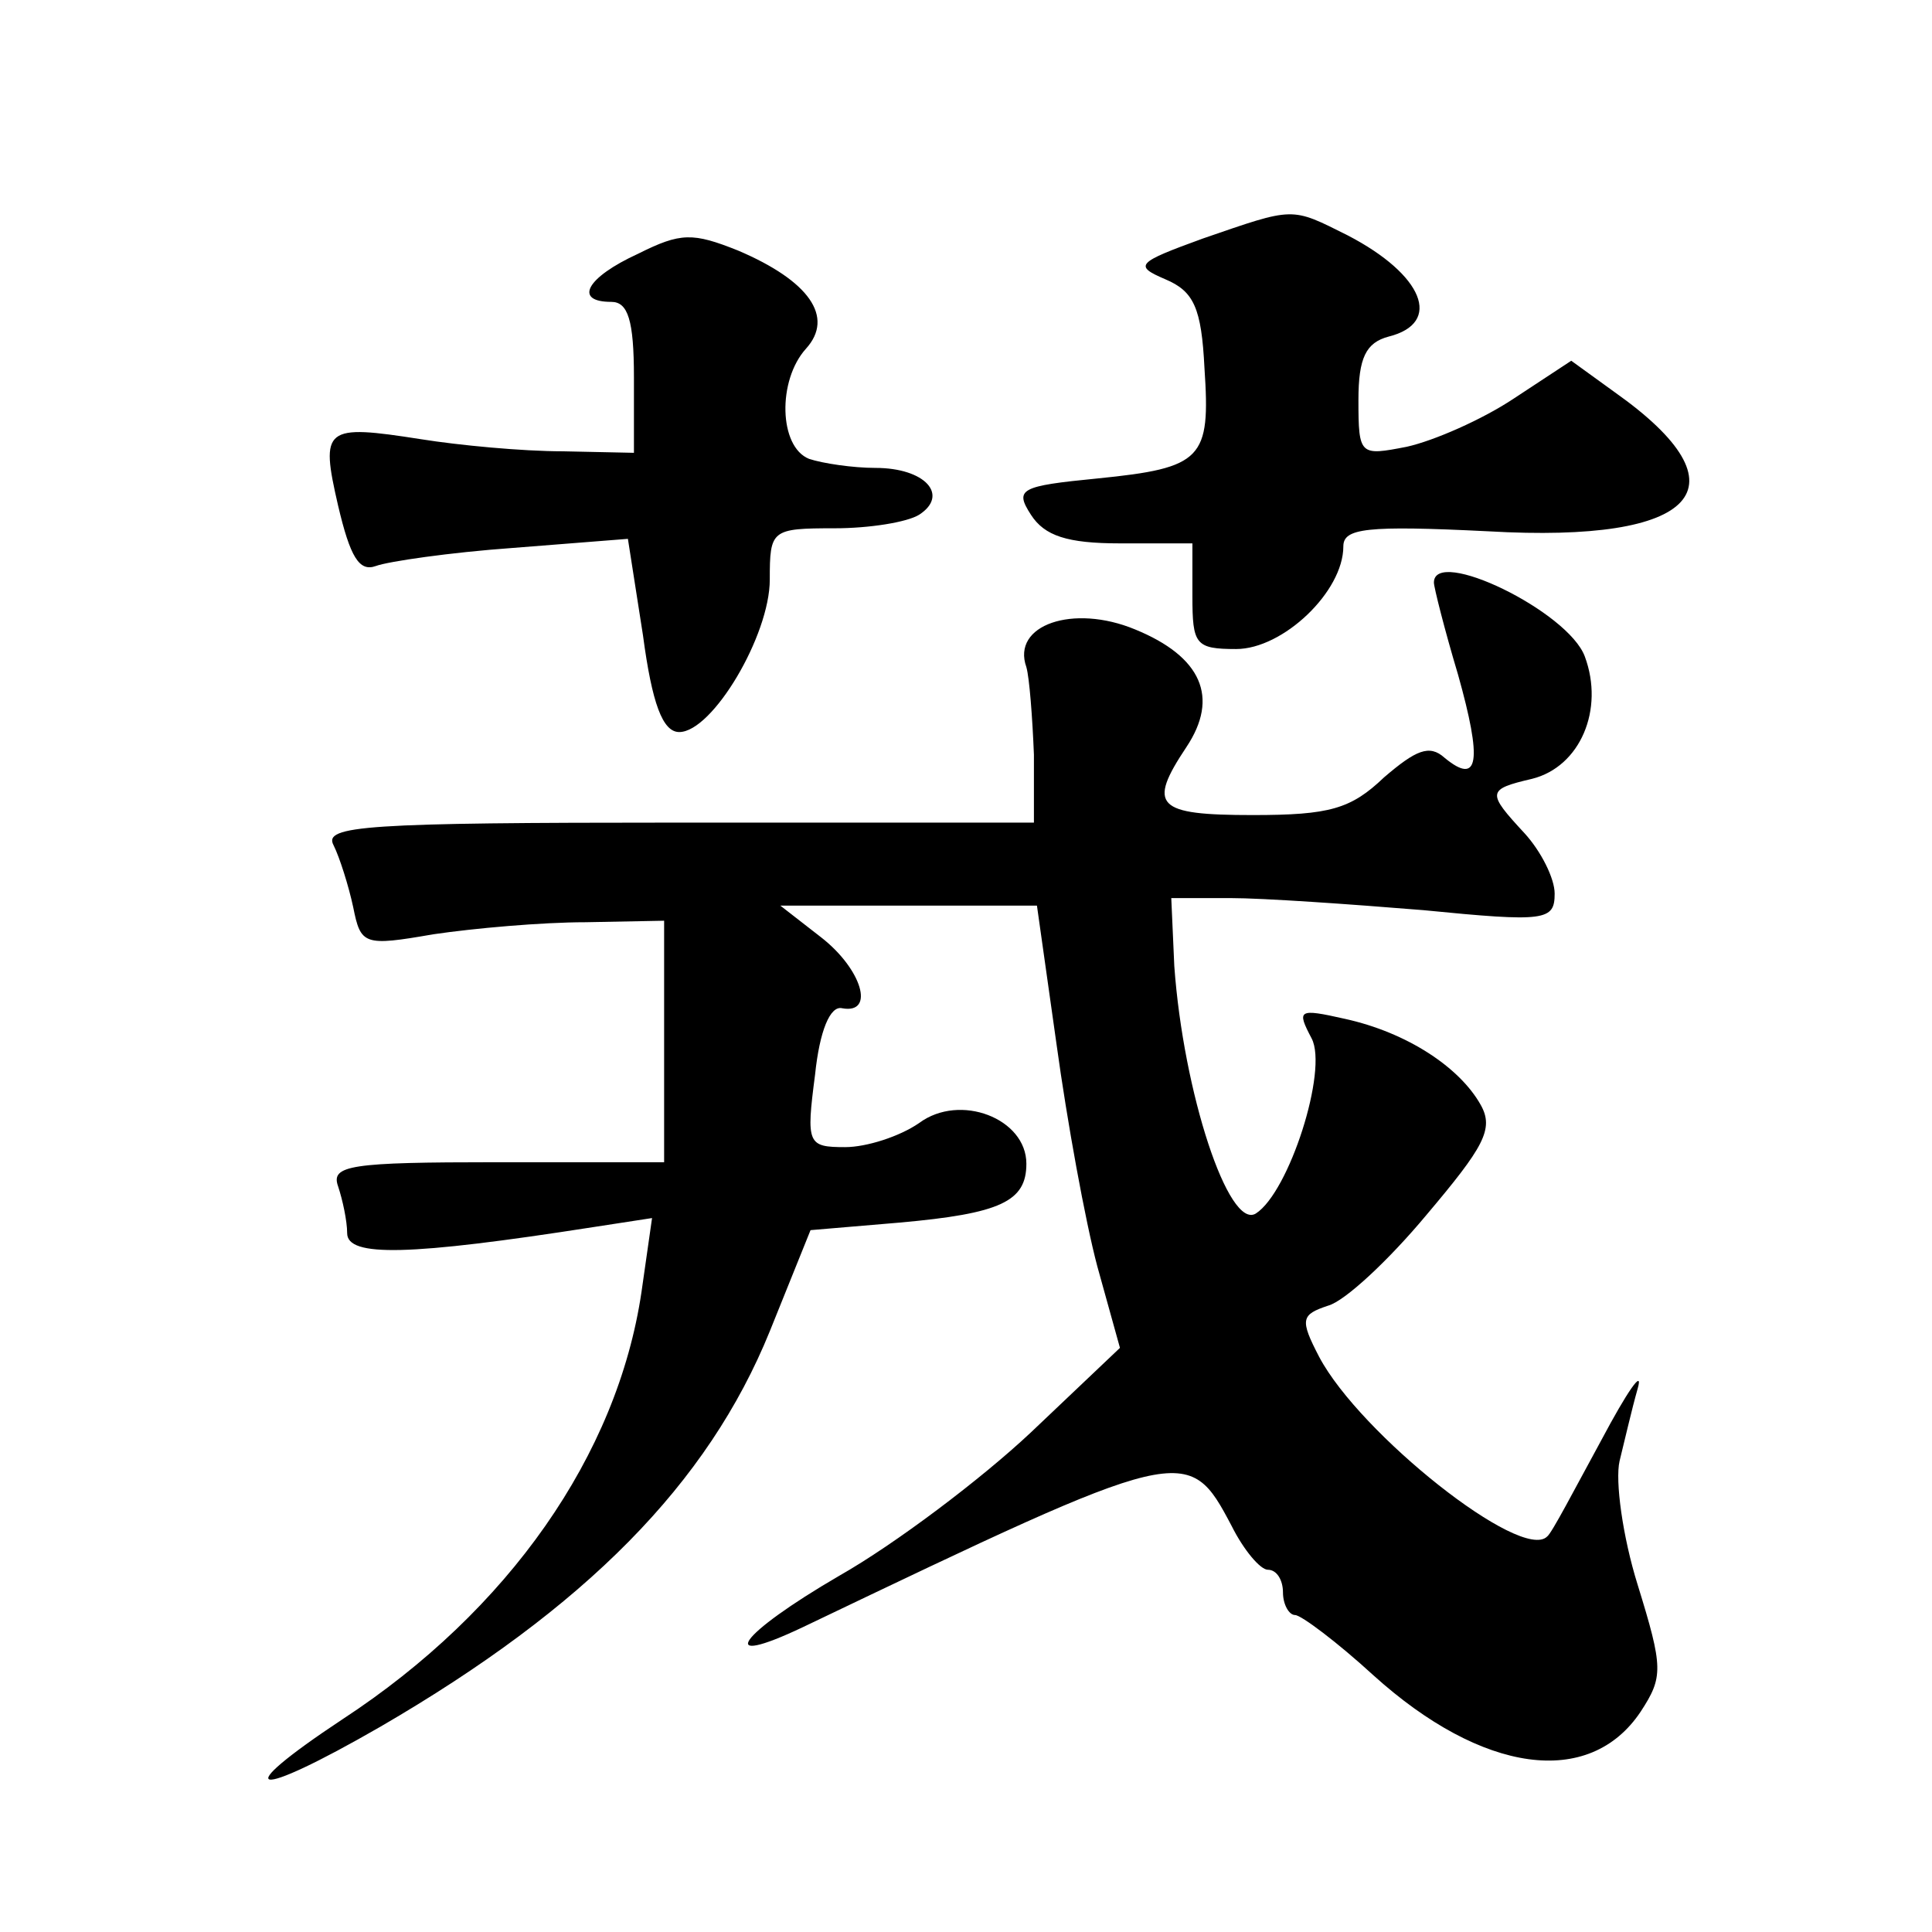 <?xml version="1.0" standalone="no"?>
<!DOCTYPE svg PUBLIC "-//W3C//DTD SVG 20010904//EN"
 "http://www.w3.org/TR/2001/REC-SVG-20010904/DTD/svg10.dtd">
<svg version="1.0" xmlns="http://www.w3.org/2000/svg"
 width="128pt" height="128pt" viewBox="0 0 128 128"
 preserveAspectRatio="xMidYMid meet">
<g transform="translate(0,128) scale(0.1,-0.1)"
fill="#0" stroke="none">
<path d="M797 1122 c-44 -16 -46 -18 -25 -27 19 -8 24 -19 26 -59 4 -60 -1 -66
-71 -73 -51 -5 -55 -7 -44 -24 9 -14 24 -19 59 -19 l48 0 0 -35 c0 -32 2 -35 29
-35 31 0 71 38 71 68 0 12 15 14 96 10 139 -8 173 29 84 92 l-29 21 -38 -25 c-21
-14 -53 -28 -71 -32 -31 -6 -32 -6 -32 31 0 28 5 38 20 42 36 9 23 41 -27 67 -38
19 -35 19 -96 -2z M423 1112 c-35 -16 -43 -32 -18 -32 11 0 15 -12 15 -50 l0 -50
-47 1 c-27 0 -69 4 -94 8 -64 10 -67 8 -55 -44 8 -34 14 -44 25 -40 8 3 49 9 91
12 l76 6 10 -64 c6 -45 13 -64 24 -64 22 0 60 64 60 101 0 33 1 34 43 34 23 0 48
4 56 9 20 13 4 31 -29 31 -15 0 -35 3 -44 6 -20 8 -21 52 -2 73 19 21 2 45 -45
65 -30 12 -38 12 -66 -2z M950 894 c0 -3 7 -31 16 -61 16 -57 14 -74 -9 -55 -10
9 -19 5 -40 -13 -22 -21 -36 -25 -87 -25 -64 0 -70 6 -44 45 22 33 10 60 -34 78
-41 17 -82 3 -72 -25 2 -7 4 -33 5 -58 l0 -45 -236 0 c-207 0 -235 -2 -228 -15
4 -8 10 -27 13 -41 5 -25 7 -26 53 -18 27 4 72 8 101 8 l52 1 0 -80 0 -80 -111
0 c-97 0 -110 -2 -105 -16 3 -9 6 -23 6 -31 0 -16 41 -15 163 4 l39 6 -7 -49 c-16
-108 -88 -211 -198 -283 -77 -51 -60 -54 25 -5 136 79 217 161 258 262 l27 67 59
5 c67 6 84 14 84 39 0 30 -44 47 -71 27 -13 -9 -35 -16 -49 -16 -25 0 -26 2 -20
48 3 29 10 46 18 44 22 -4 13 26 -14 47 l-27 21 85 0 85 0 13 -92 c7 -51 19 -117
27 -147 l15 -54 -59 -56 c-33 -31 -90 -74 -127 -95 -67 -39 -83 -62 -24 -34 253
121 255 122 284 67 8 -16 19 -29 24 -29 6 0 10 -7 10 -15 0 -8 4 -15 8 -15 4 0
28 -18 52 -40 72 -65 143 -75 177 -24 15 23 15 29 -2 84 -10 32 -15 69 -12 82 3
12 8 34 12 48 4 14 -7 -2 -24 -34 -18 -33 -33 -62 -36 -64 -17 -17 -124 68 -151
119 -13 25 -12 28 6 34 11 3 40 30 65 60 38 45 45 57 36 73 -14 25 -49 48 -90 57
-31 7 -32 6 -22 -13 11 -21 -15 -102 -37 -116 -18 -11 -48 80 -54 164 l-2 45 39
0 c22 0 79 -4 128 -8 81 -8 87 -7 87 11 0 10 -9 28 -20 40 -25 27 -25 29 5 36 32
8 48 46 35 81 -11 30 -100 73 -100 49z"/>
</g>
</svg>

